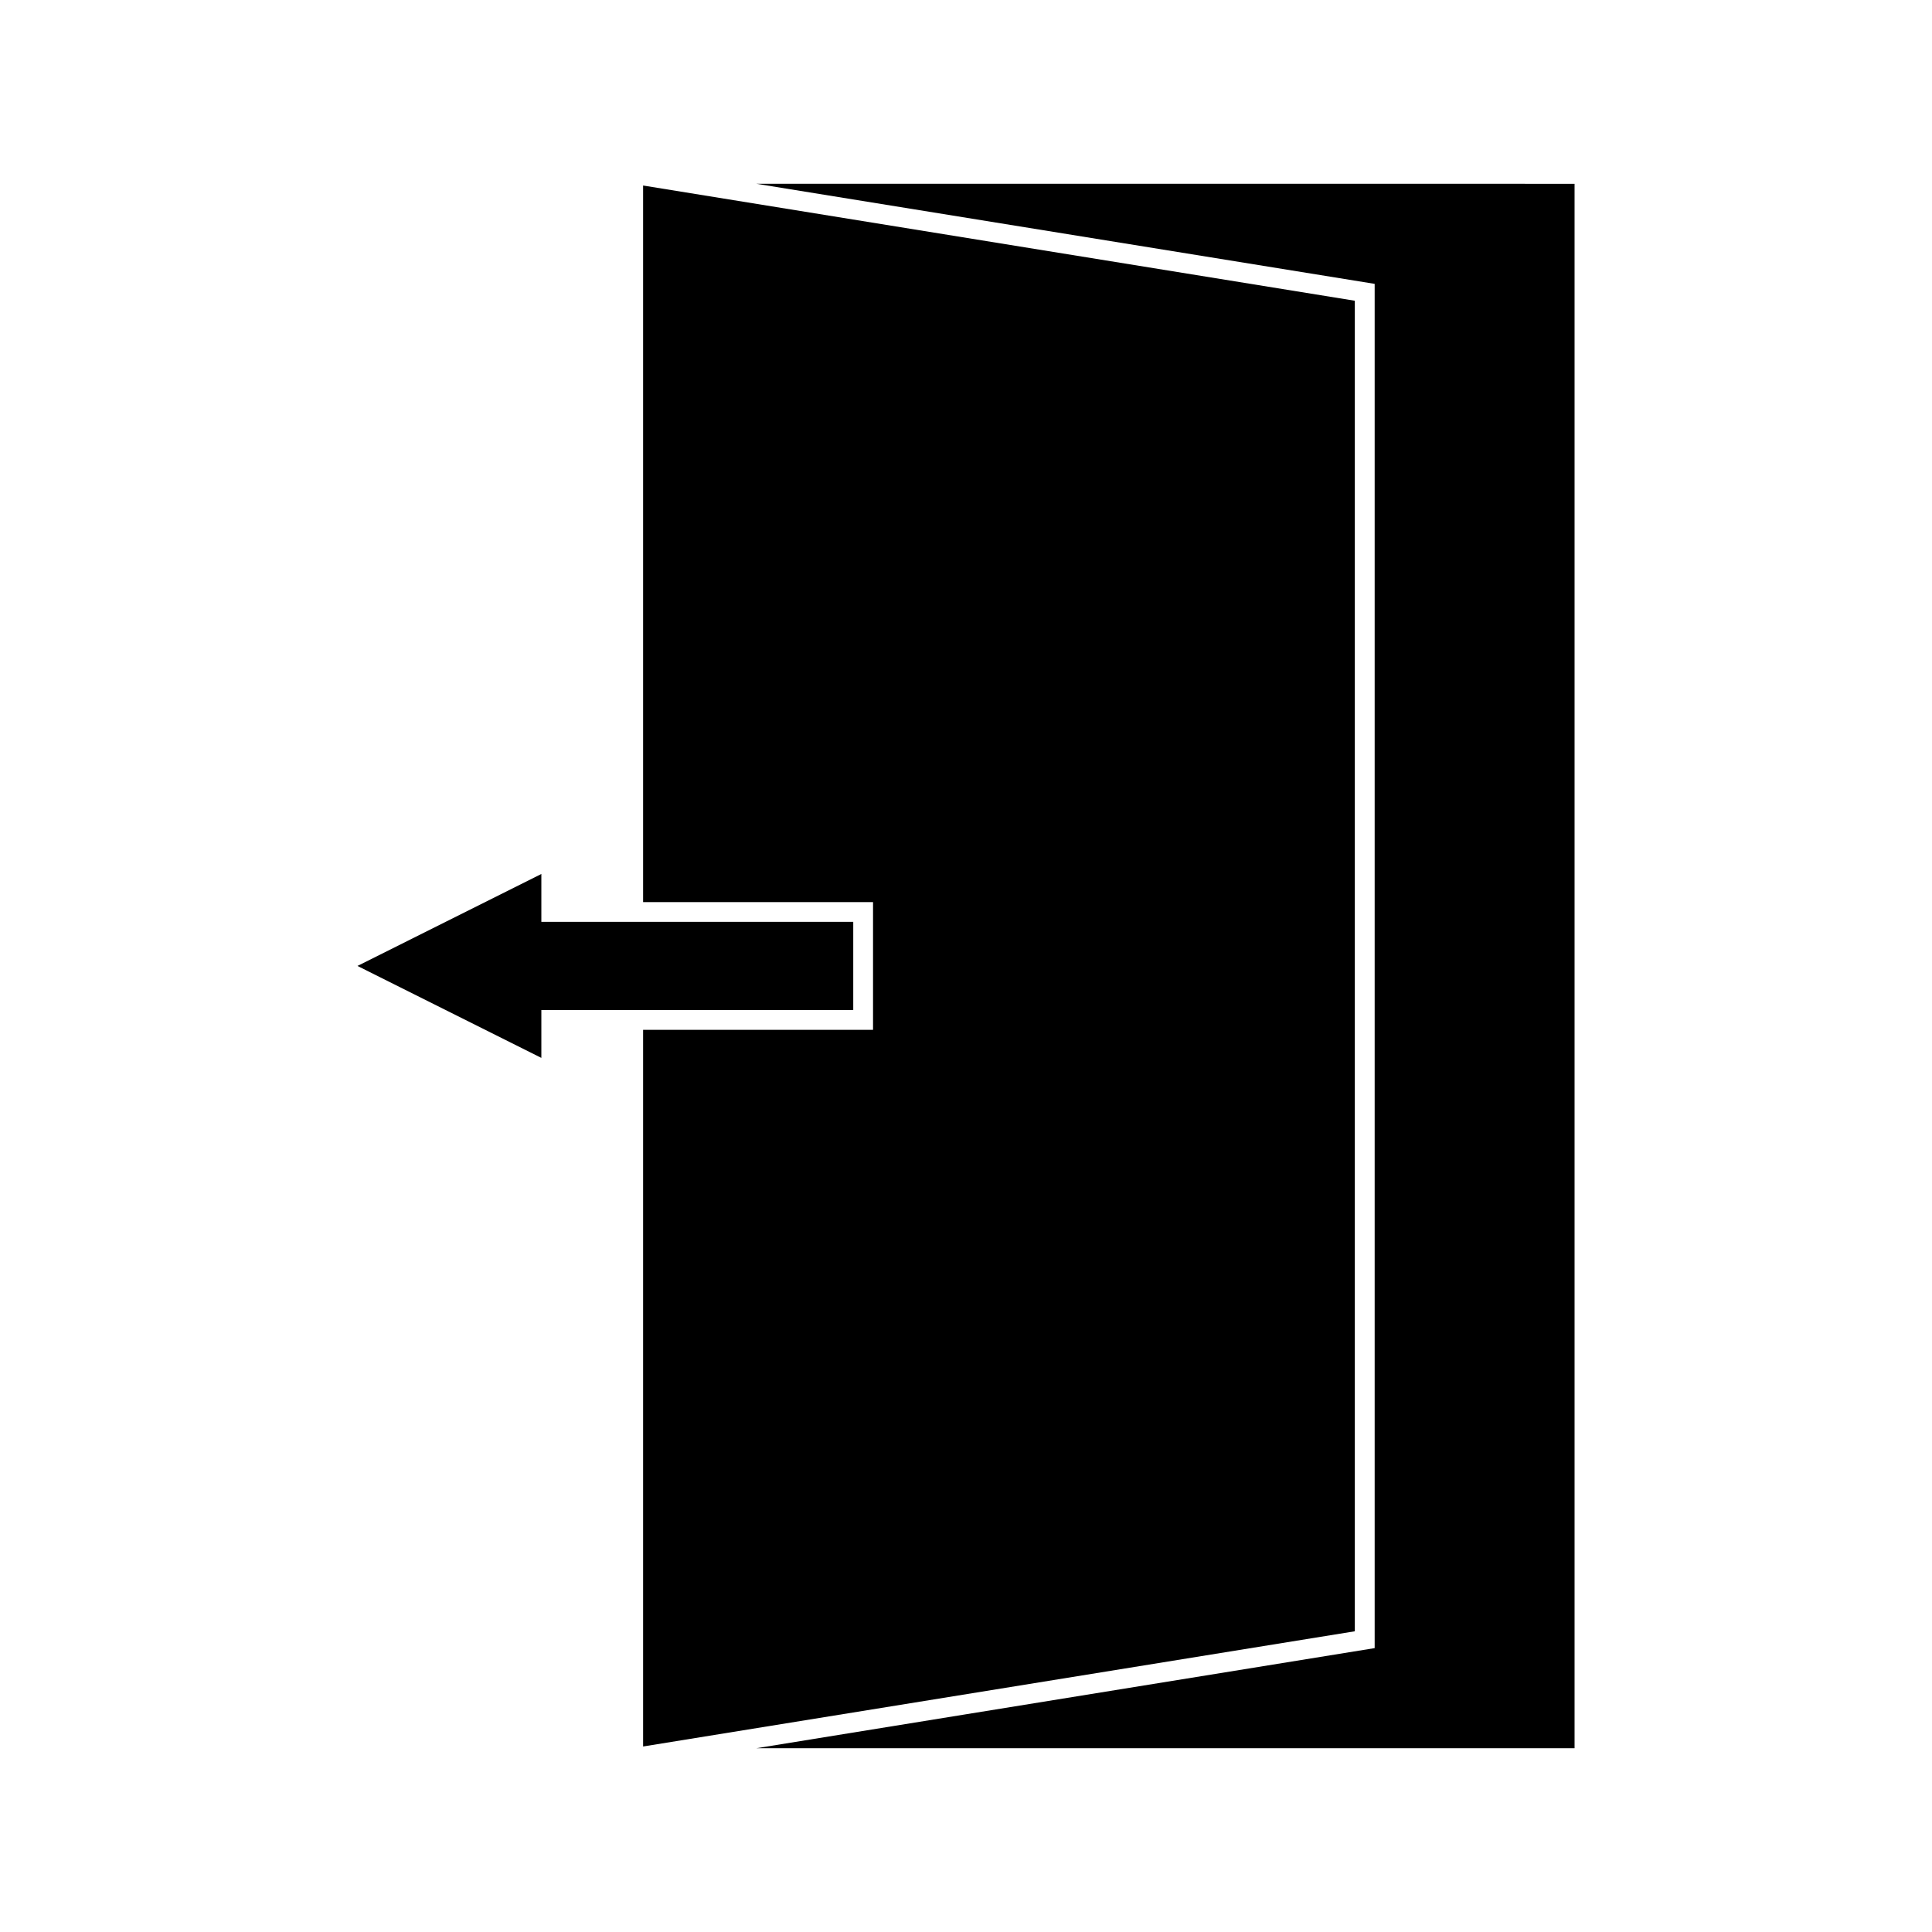 <?xml version="1.0" encoding="UTF-8"?>
<!-- Uploaded to: ICON Repo, www.svgrepo.com, Generator: ICON Repo Mixer Tools -->
<svg fill="#000000" width="800px" height="800px" version="1.1" viewBox="144 144 512 512" xmlns="http://www.w3.org/2000/svg">
 <g>
  <path d="m370.12 388.3h-82.656v-12.684l-48.73 24.367 48.73 24.367v-12.691h82.656z"/>
  <path d="m344.43 192.7 163.87 26.527v361.54l-108.07 17.496-55.785 9.035h216.83v-414.59z"/>
  <path d="m503.04 223.7-188.61-30.535v189.9h60.934v33.852h-60.934v189.92l188.61-30.531z"/>
 </g>
</svg>